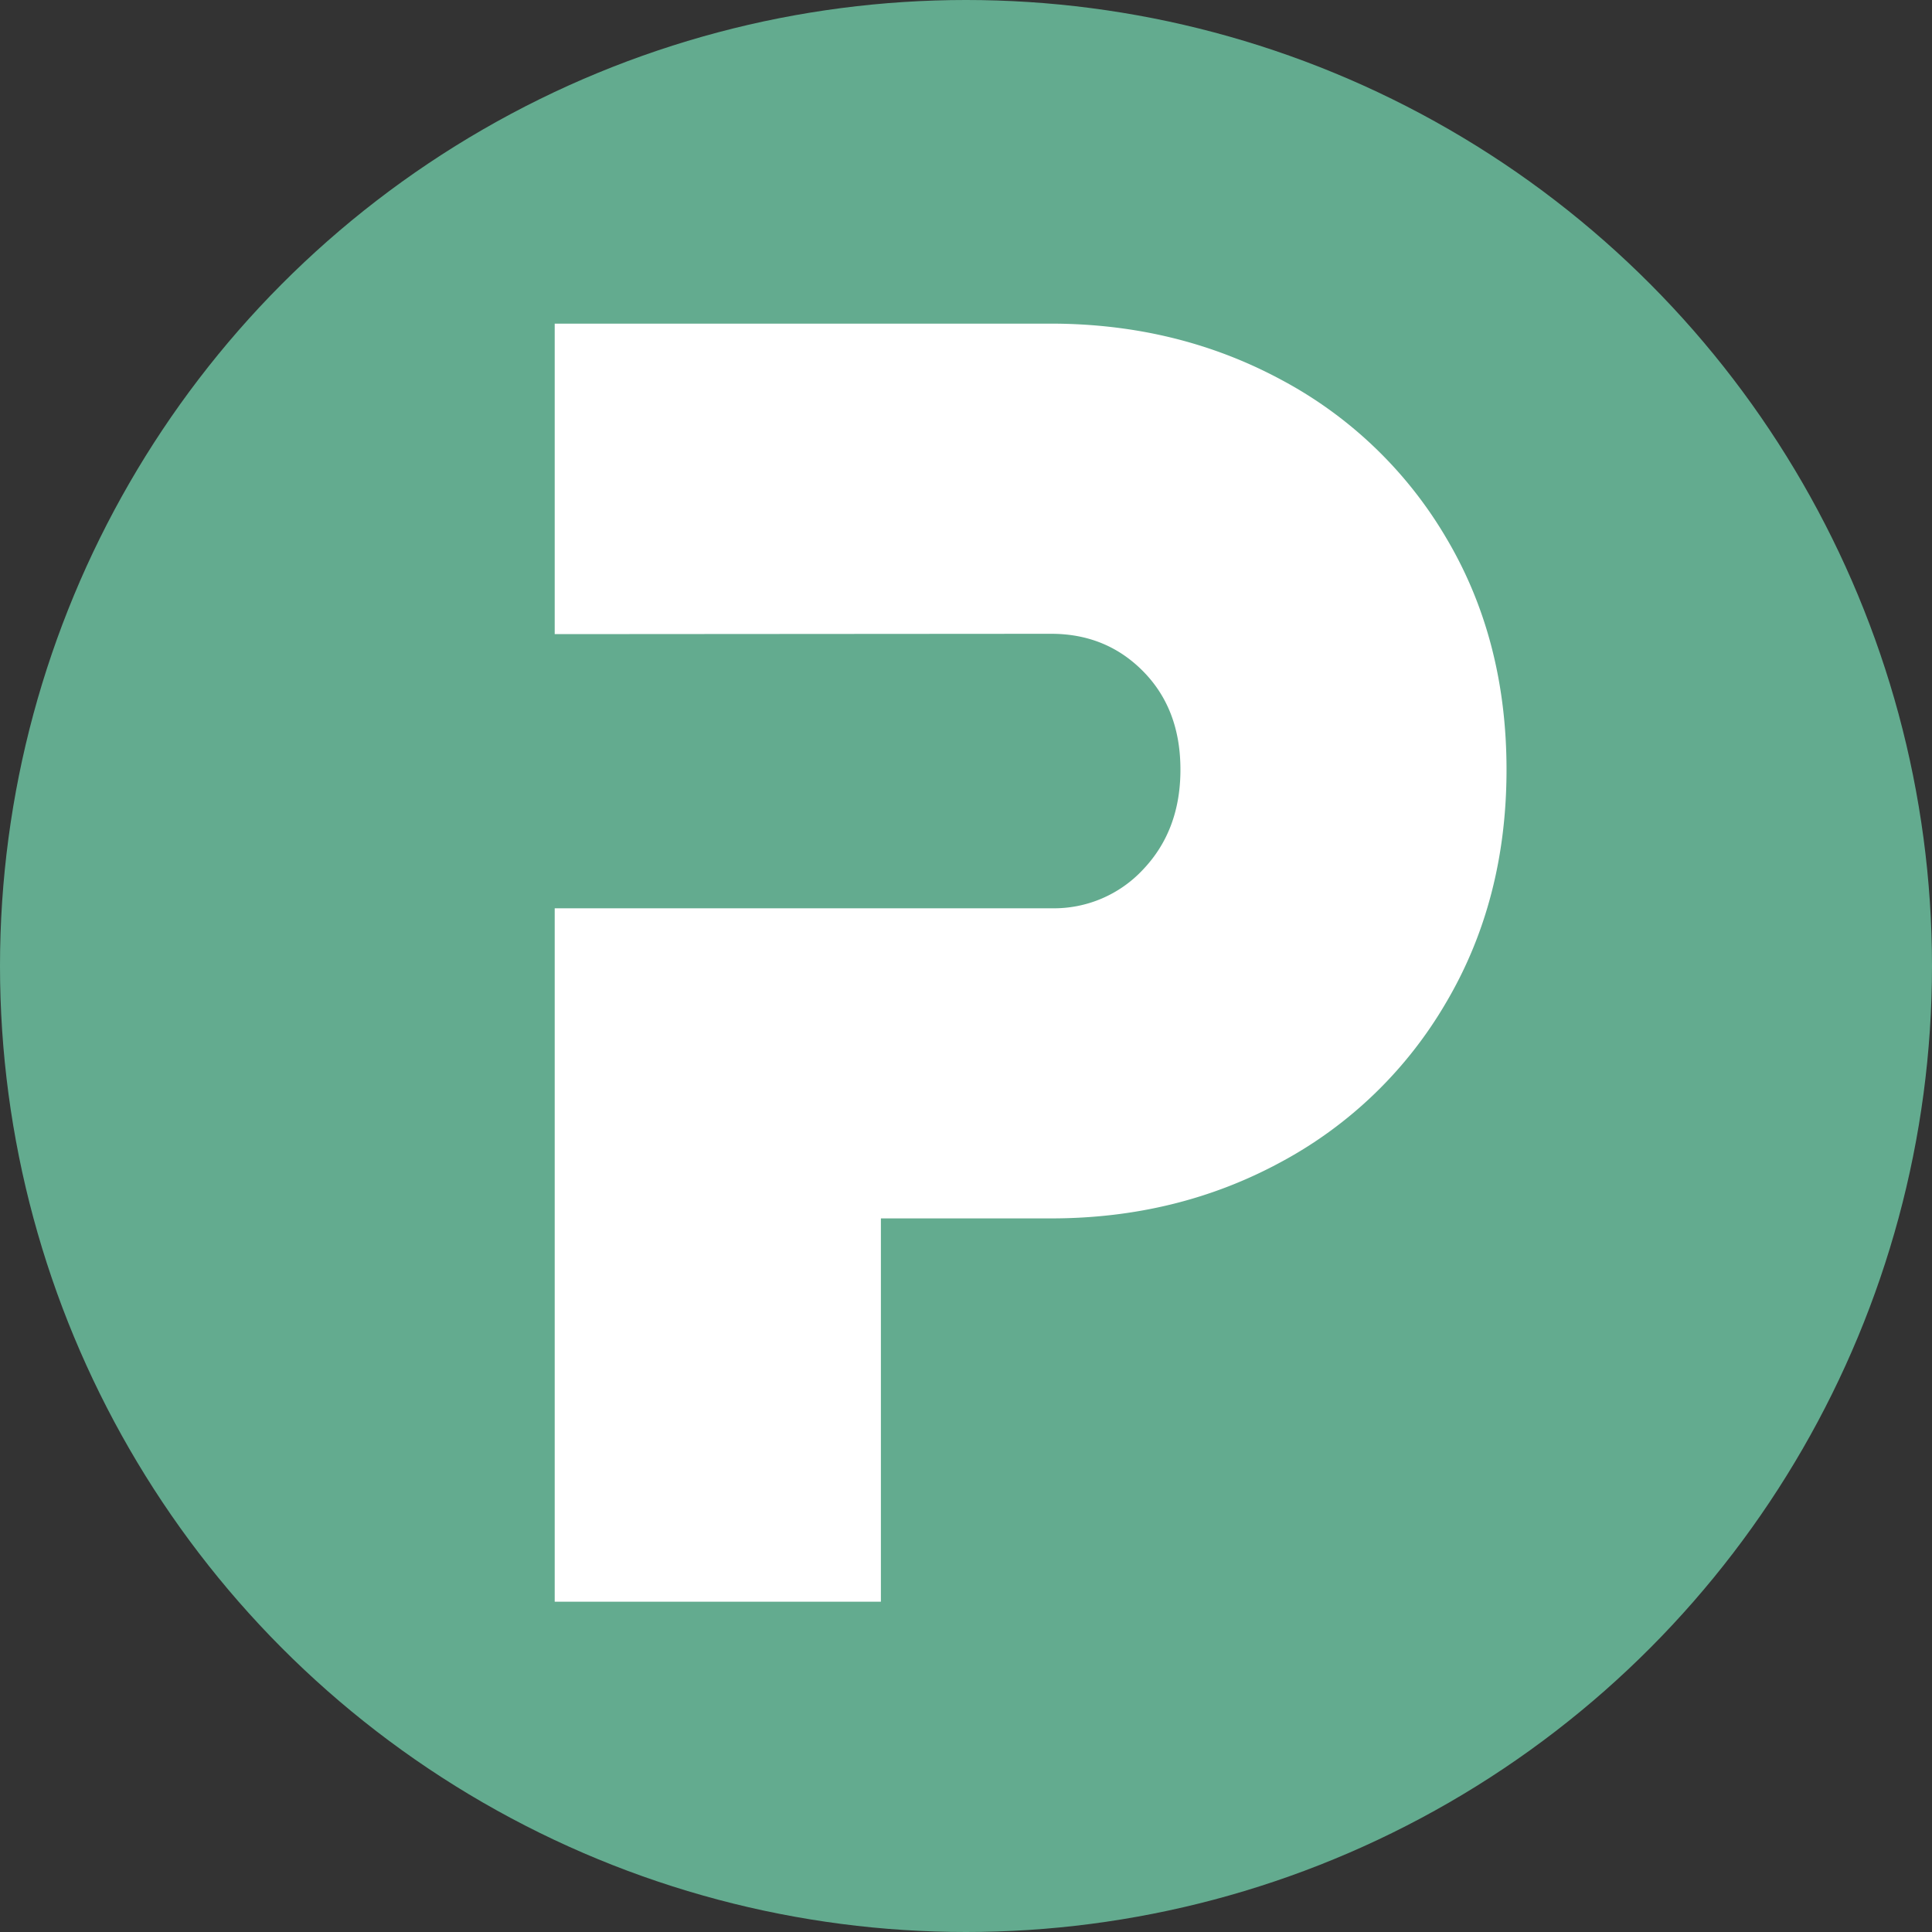 <svg xmlns="http://www.w3.org/2000/svg" width="565.28" height="565.28" viewBox="0 0 565.28 565.28">
  <rect x="0" y="0" width="565.28" height="565.28" fill="#333333" stroke="none"/>
  <defs>
    <style>
      .a {
        fill: #63ab8f;
      }

      .b {
        fill: #fff;
      }
    </style>
  </defs>
  <title>IPI Icon</title>
  <circle class="a" cx="282.64" cy="282.64" r="282.64"/>
  <path class="b" d="M430.44,164.64a123,123,0,0,0-48.2-46.16q-30.48-16.42-67.47-16.43H169.66V192.9l145.25-.1q16.15,0,27,11.06t10.83,28.7q0,17.64-10.83,29.1a35.61,35.61,0,0,1-27,11.45H169.66V476H265.1V363.85h49.74q37,0,67.44-16.56a123.52,123.52,0,0,0,48.17-46.56q17.7-30,17.7-68.17T430.44,164.64Z" transform="translate(-7.36 -7.36)"/>
</svg>
